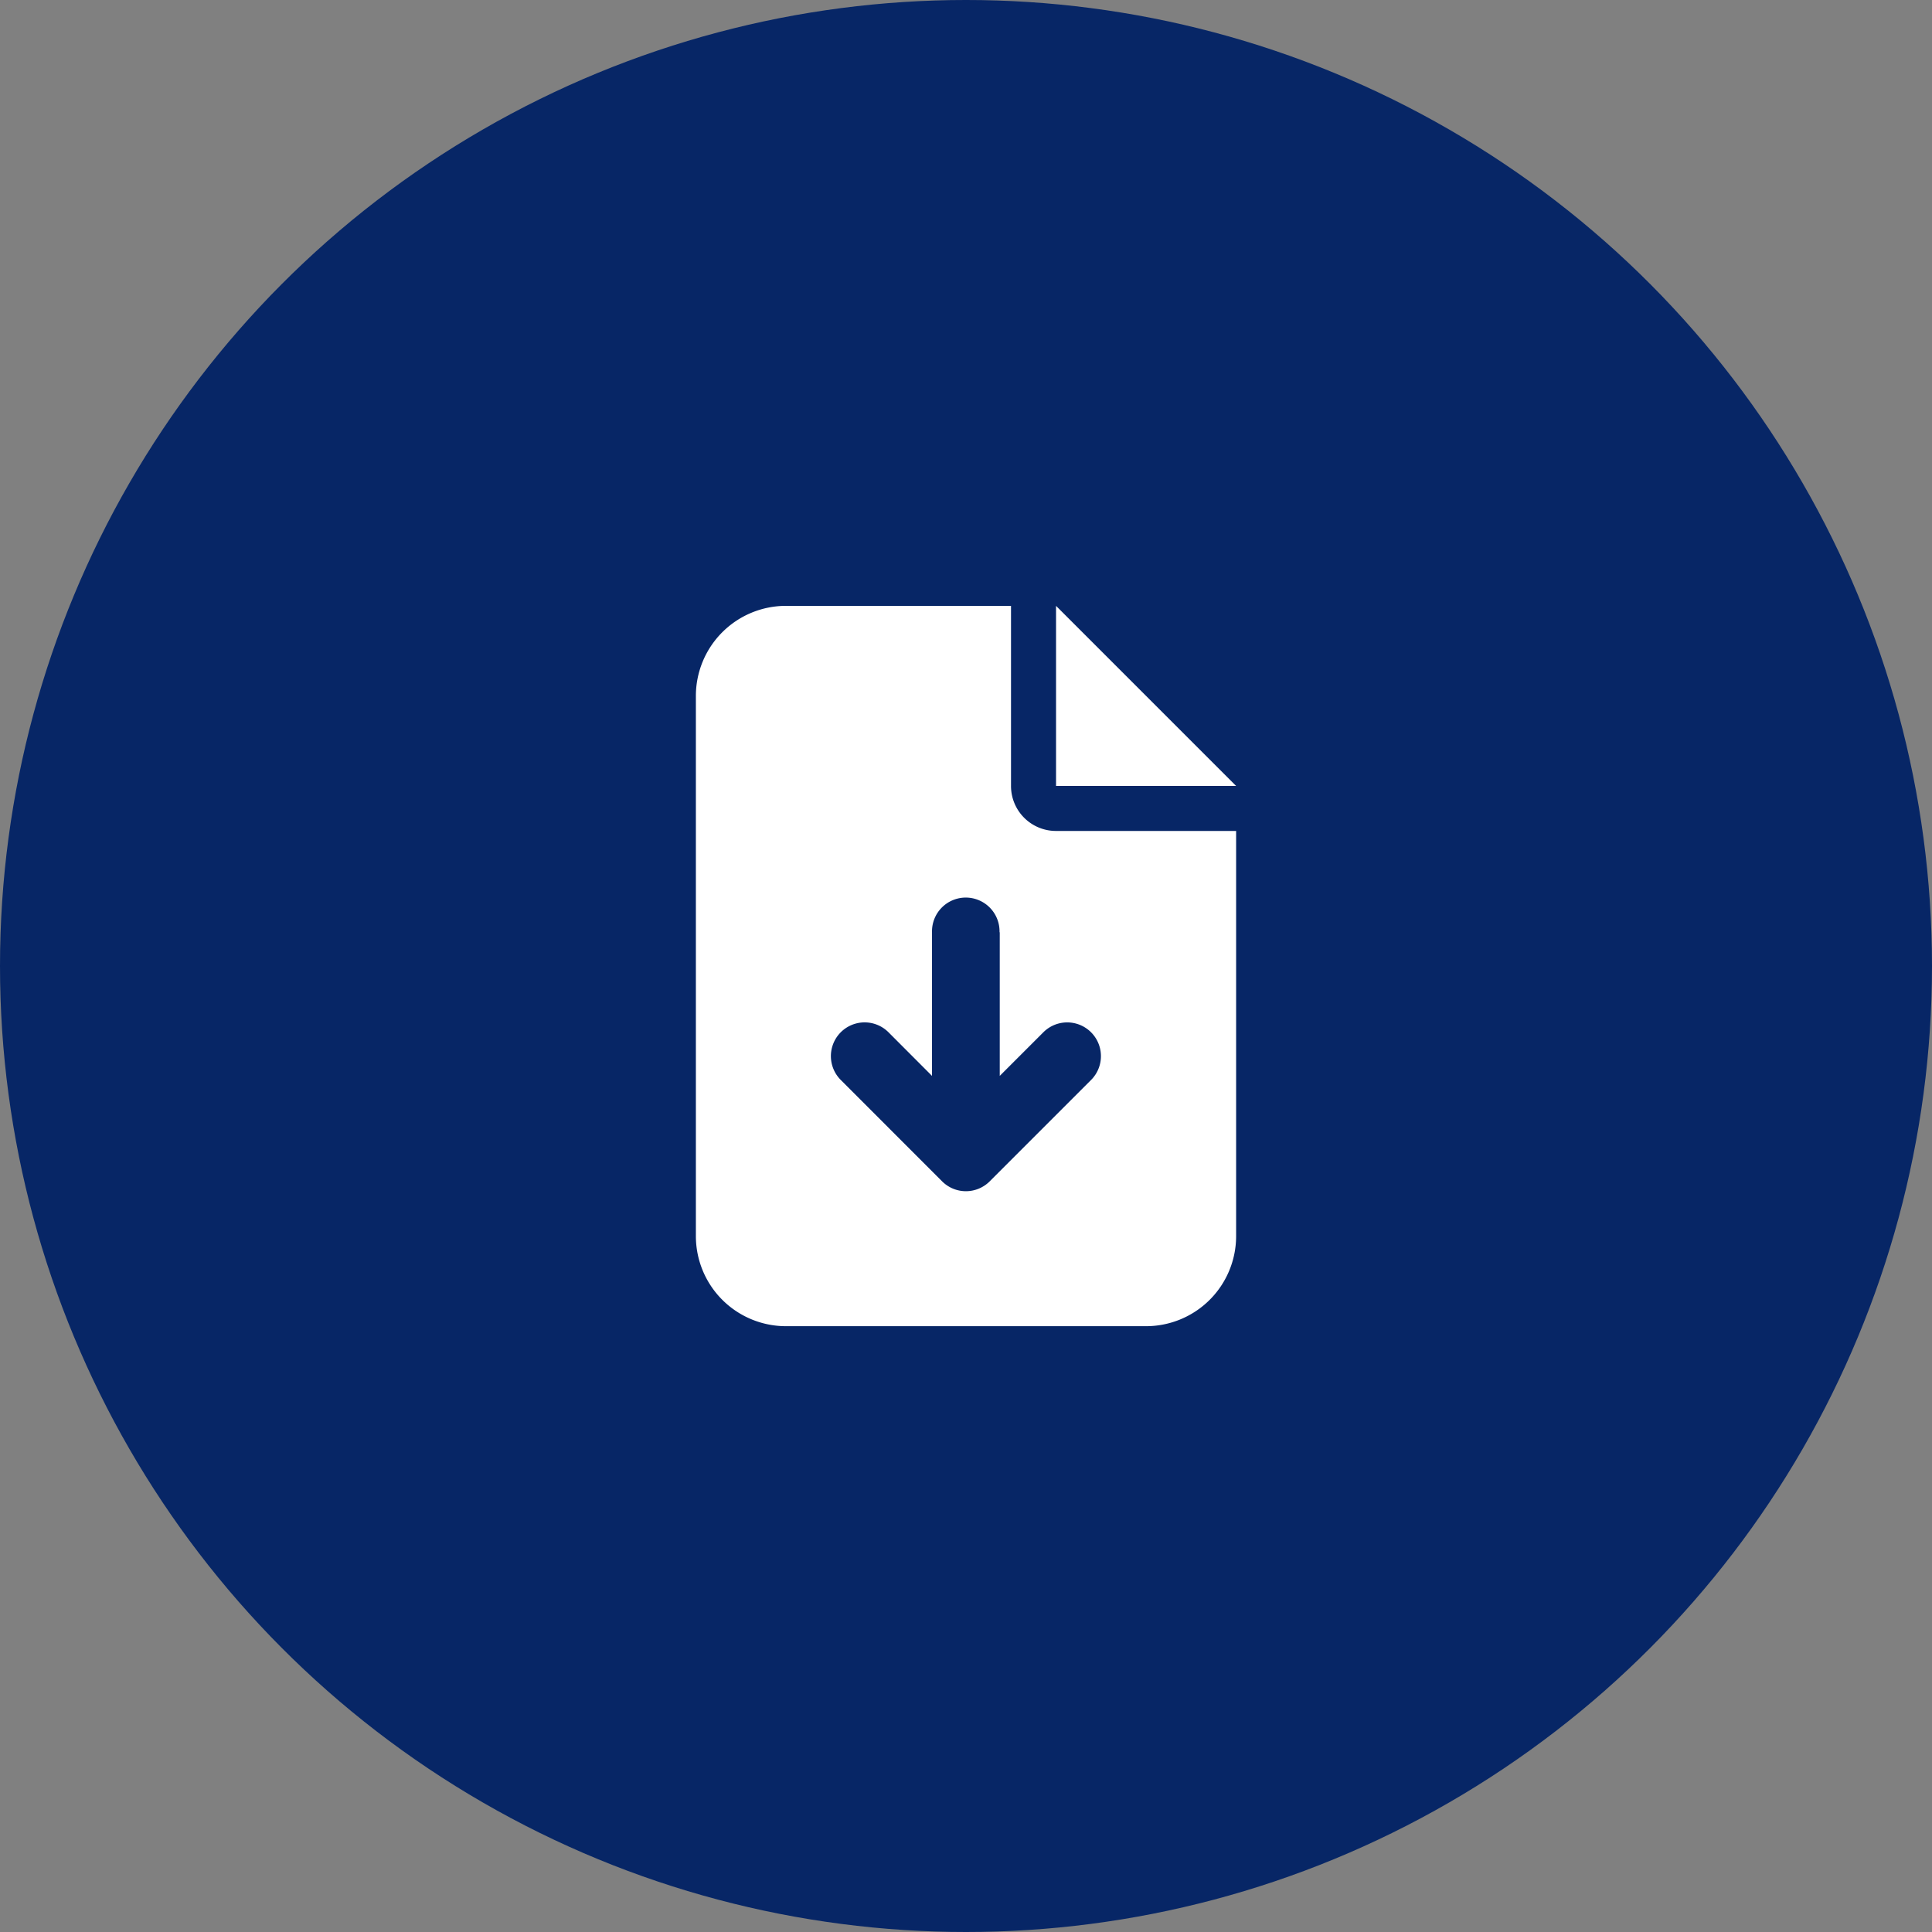 <svg xmlns="http://www.w3.org/2000/svg" width="81" height="81" viewBox="0 0 81 81"><rect x="0" y="0" width="81" height="81" fill="#808080" stroke="none"/><g transform="translate(-1303.726 -2462.5)"><circle cx="40.5" cy="40.5" r="40.5" transform="translate(1303.726 2462.5)" fill="#072666"/><path d="M3.775,0A3.778,3.778,0,0,0,0,3.775V26.424A3.778,3.778,0,0,0,3.775,30.2h15.1a3.778,3.778,0,0,0,3.775-3.775V9.437H15.1A1.885,1.885,0,0,1,13.212,7.55V0ZM15.1,0V7.55h7.55ZM12.74,13.684v6.022l1.828-1.828a1.414,1.414,0,1,1,2,2l-4.247,4.247a1.41,1.41,0,0,1-2,0L6.075,19.877a1.414,1.414,0,1,1,2-2L9.9,19.706V13.684a1.416,1.416,0,1,1,2.831,0Z" transform="translate(1332.901 2487.901)" fill="#fff"/></g></svg>